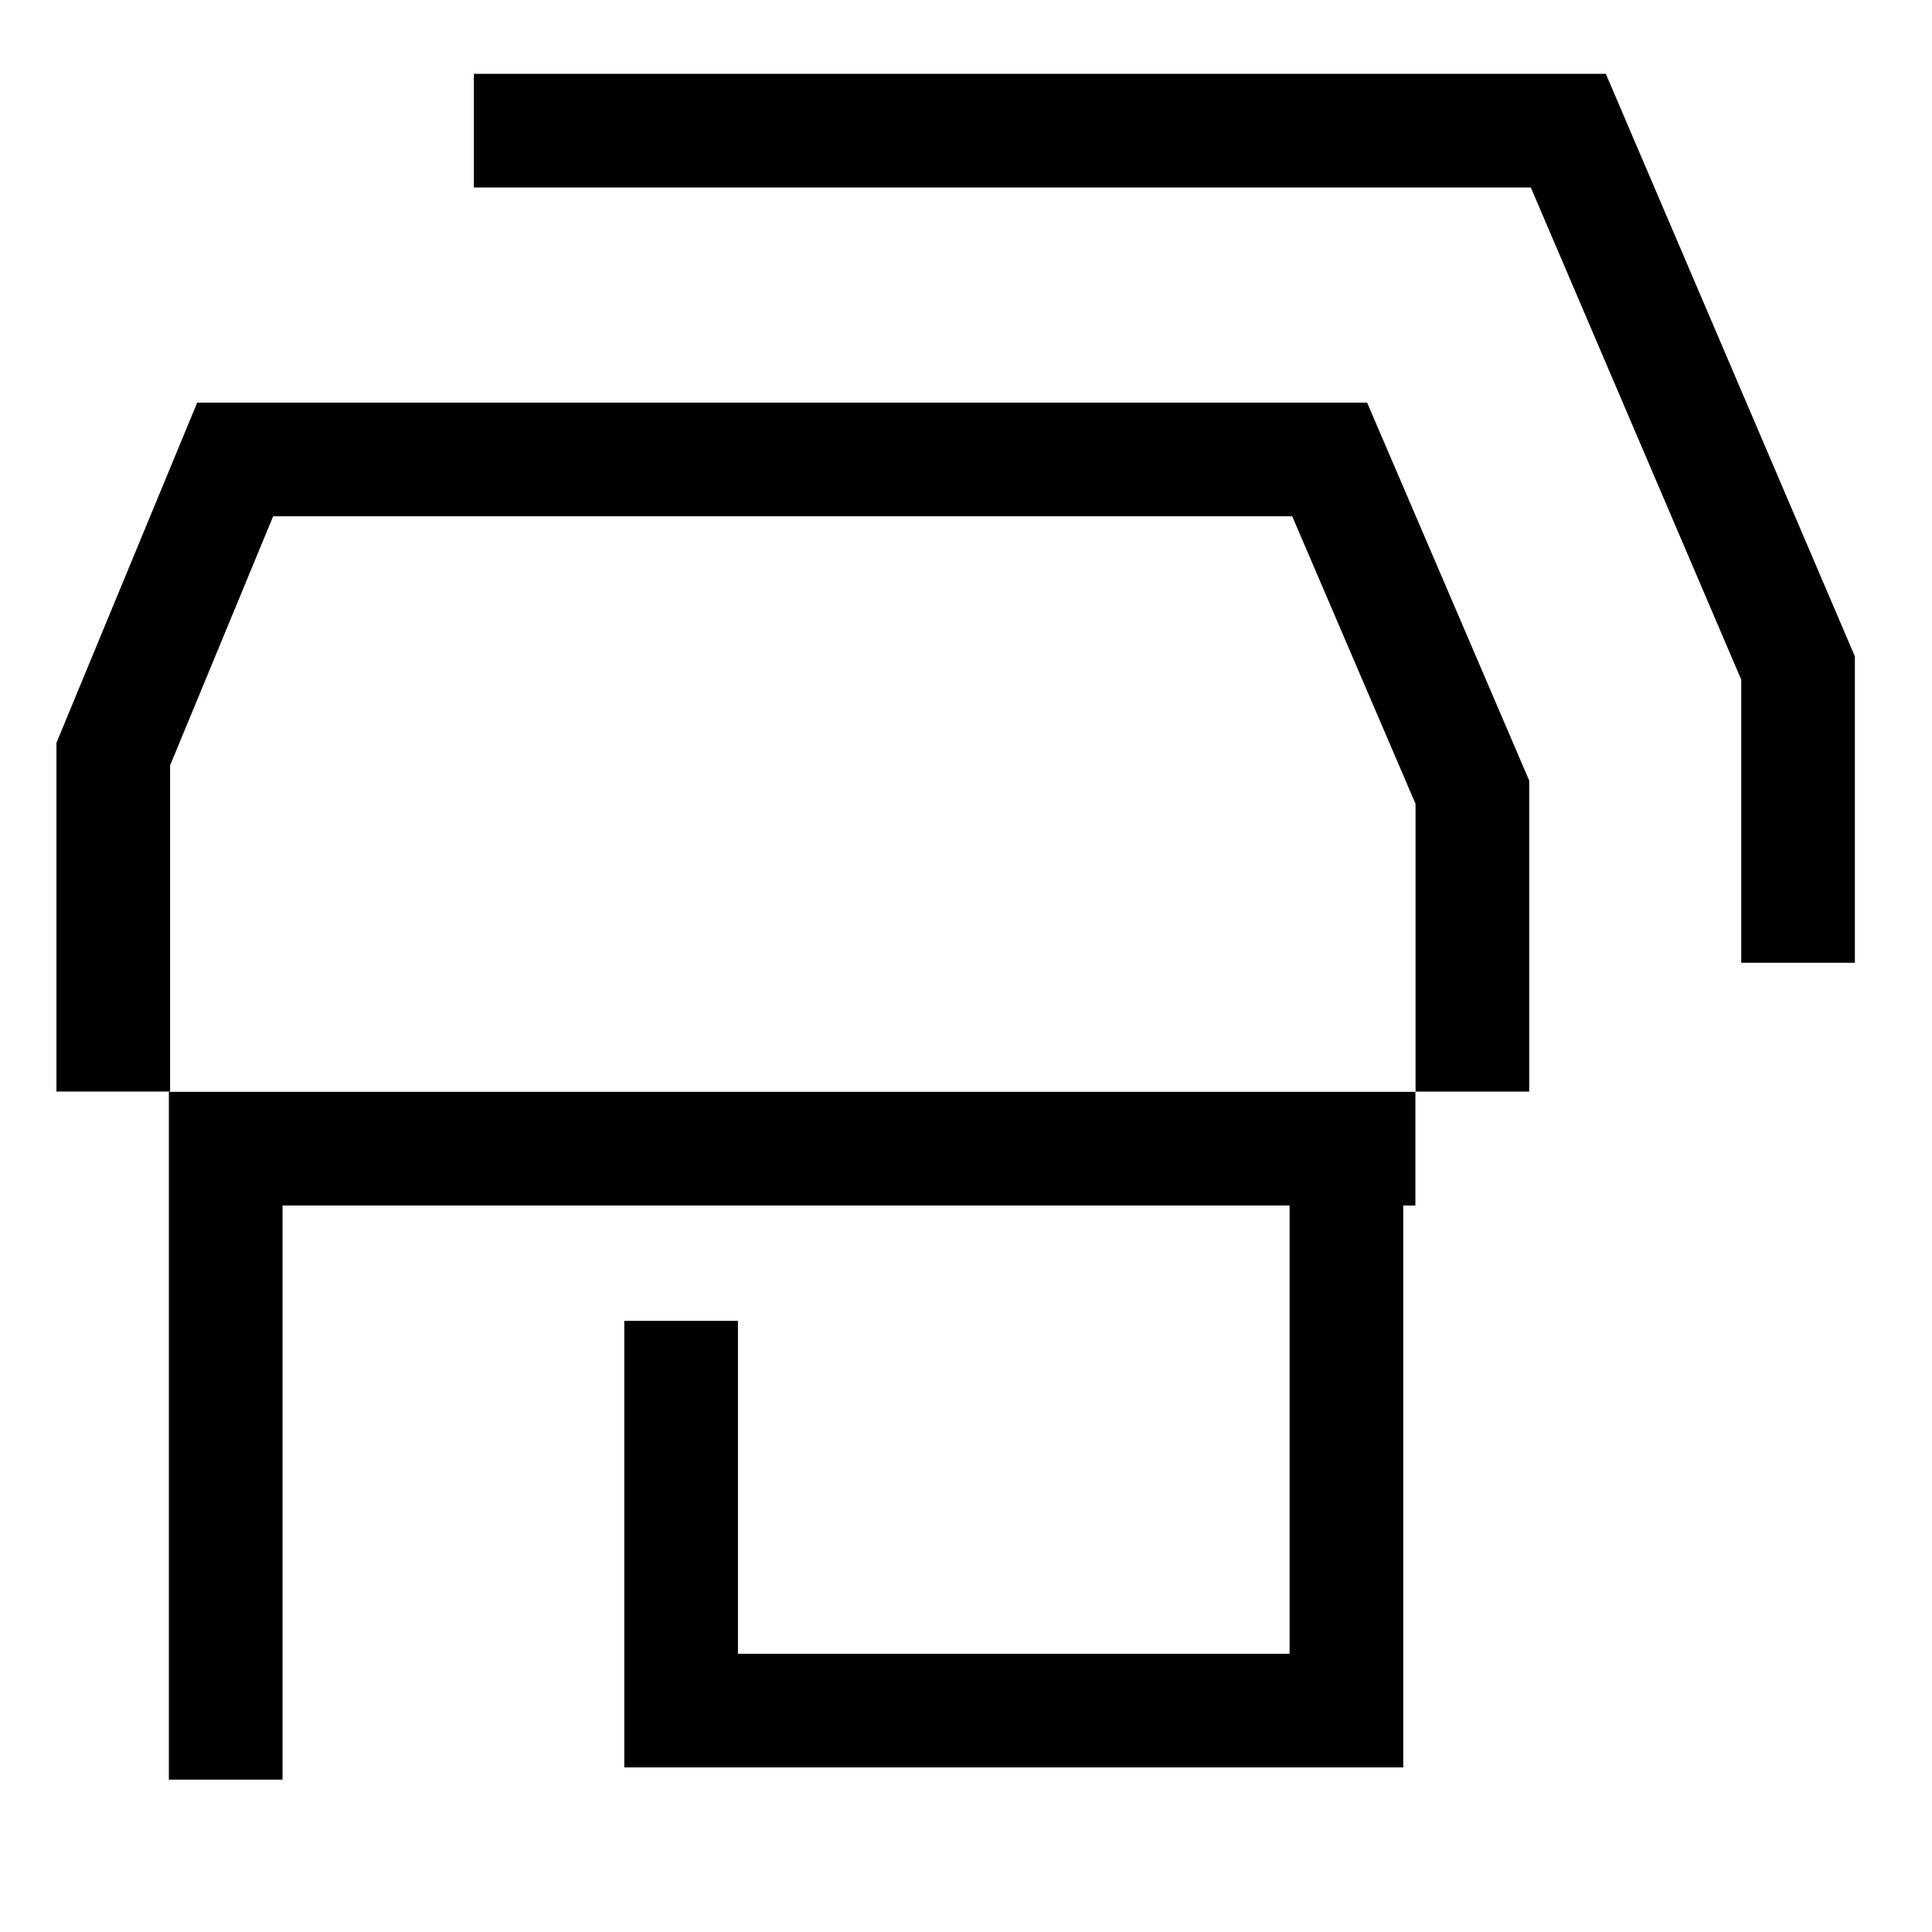 <svg width="51" height="51" viewBox="0 0 51 51" fill="none" xmlns="http://www.w3.org/2000/svg">
<path d="M38.867 28.816V20.912L35.1 12.129H6.208L2.99 19.907V28.814" stroke="black" stroke-width="3"/>
<path d="M47.464 25.414V17.634L41.4 3.449H12.509" stroke="black" stroke-width="3"/>
<path d="M5.958 46.978V30.322H37.363" stroke="black" stroke-width="3"/>
<path d="M17.98 34.868V45.155H35.542V31.355" stroke="black" stroke-width="3"/>
</svg>
